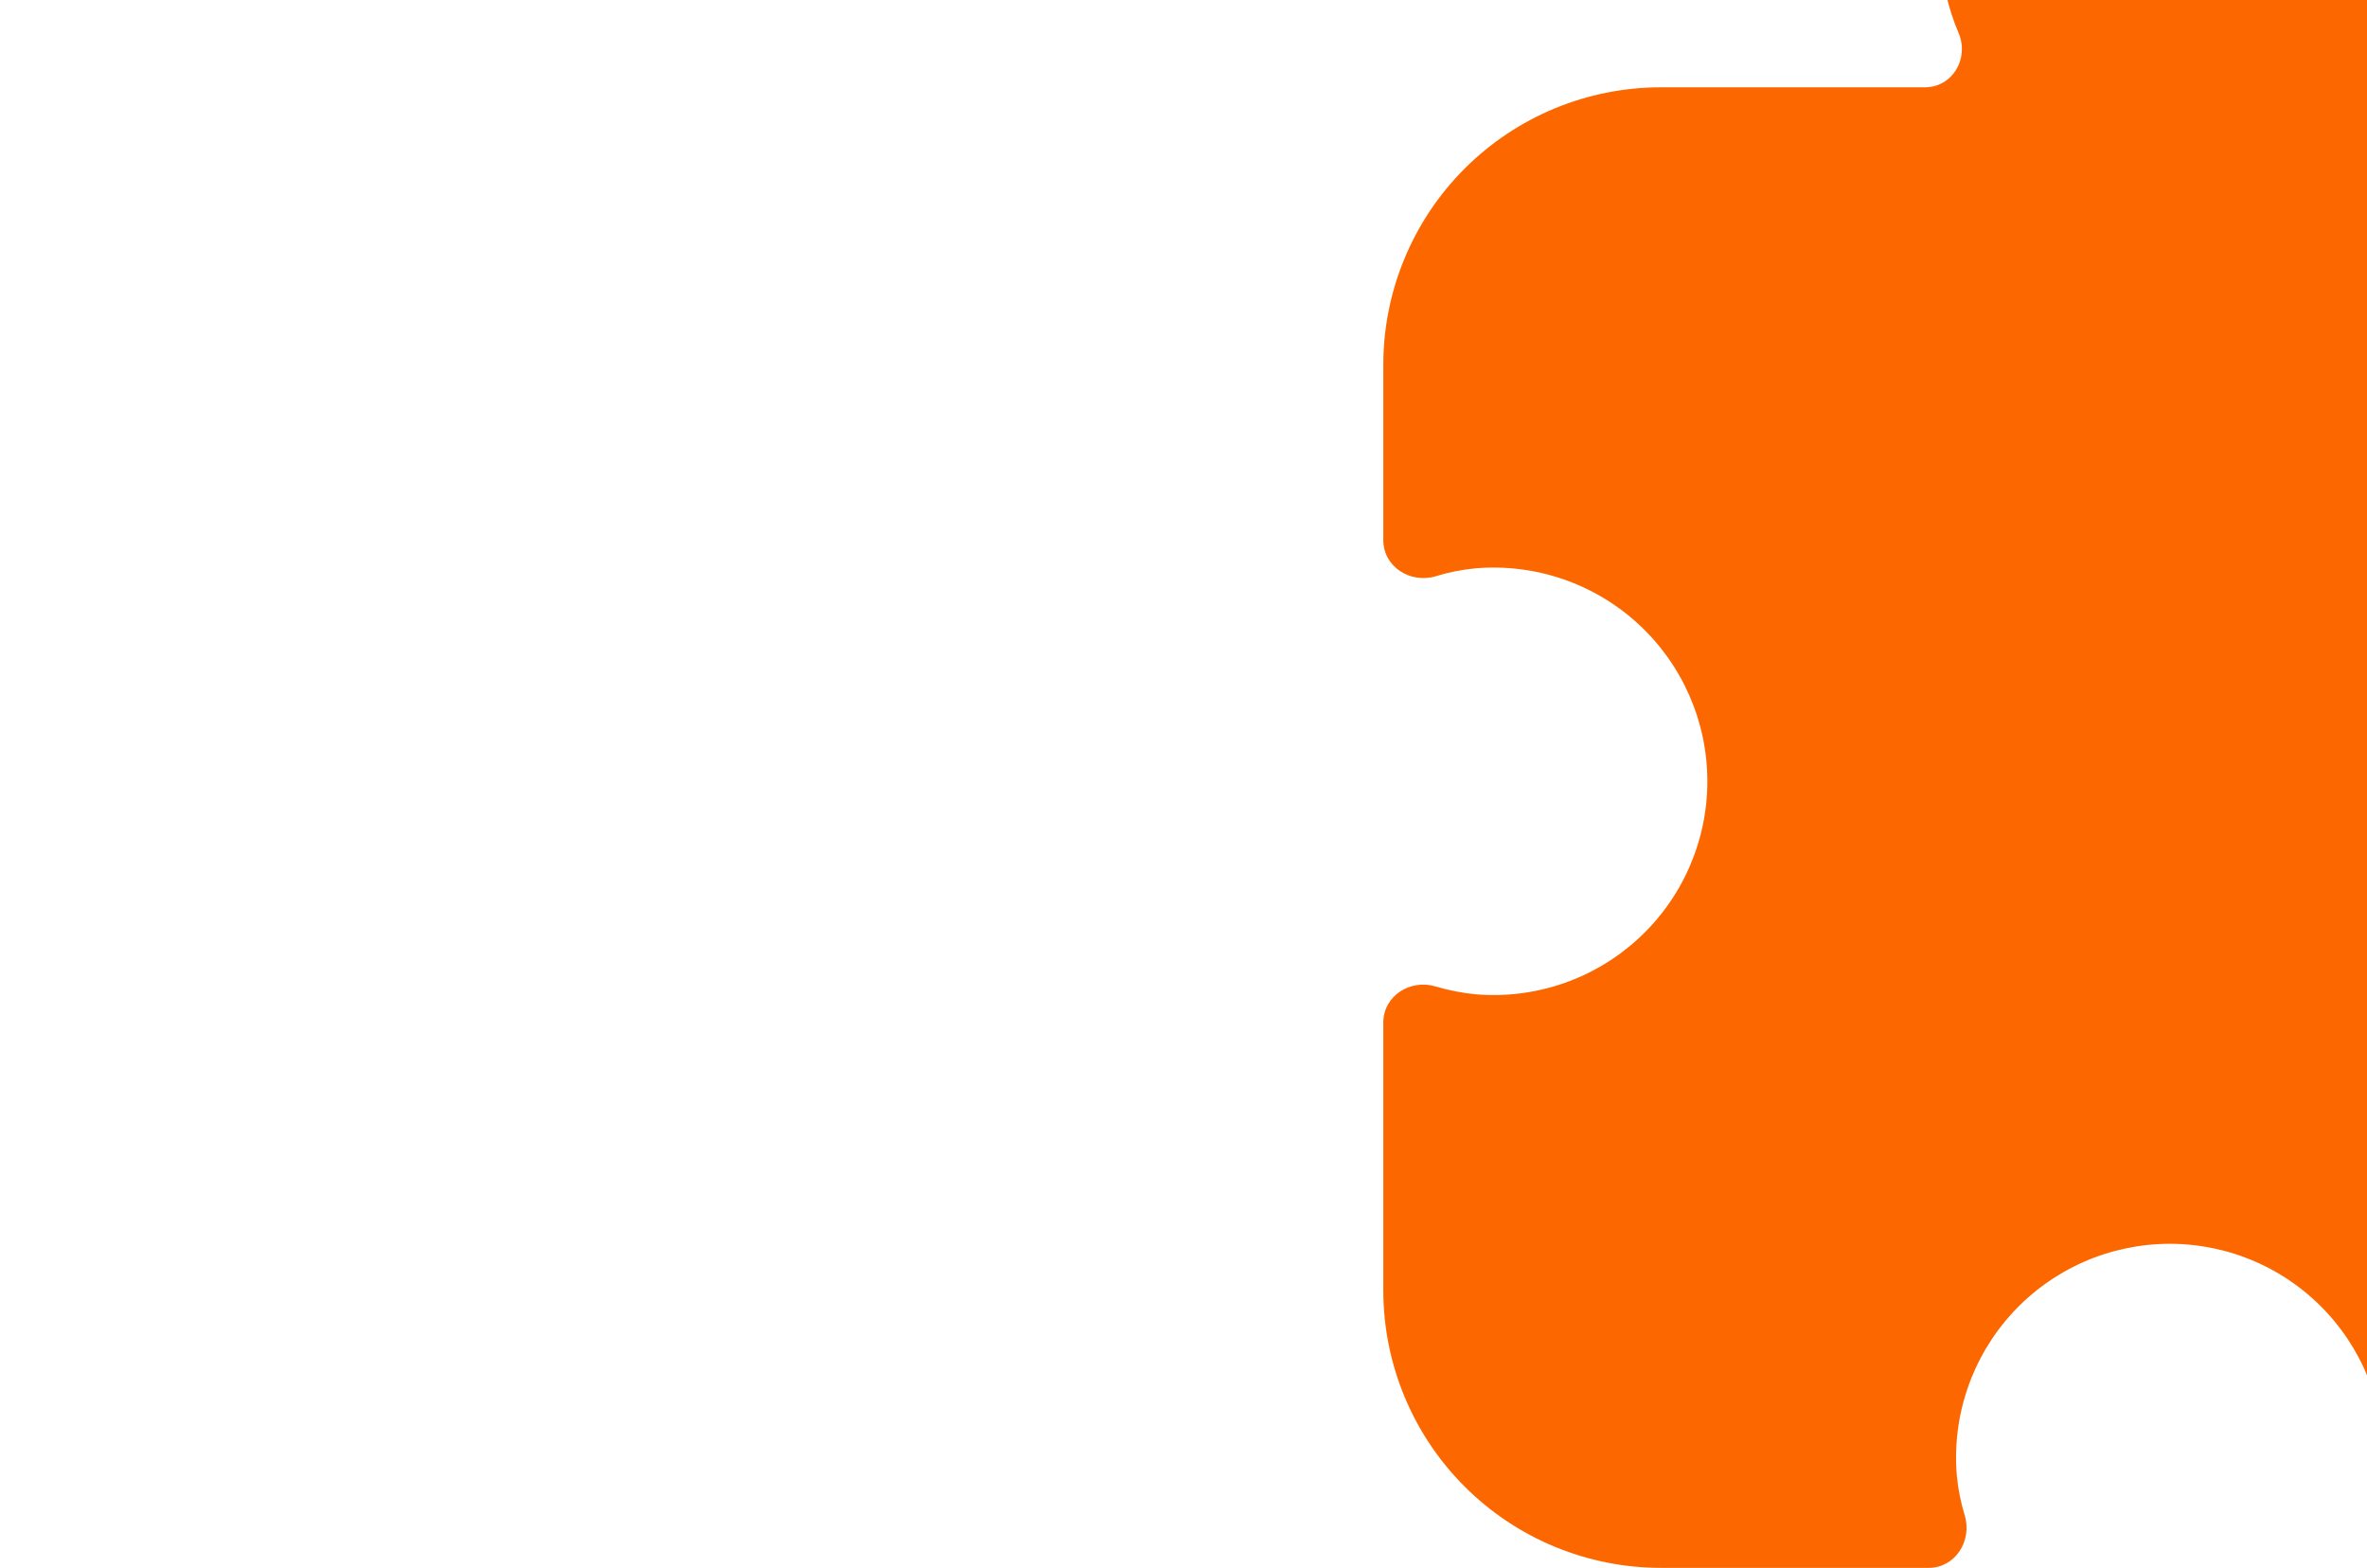 <?xml version="1.0" encoding="UTF-8"?> <svg xmlns="http://www.w3.org/2000/svg" width="385" height="255" viewBox="0 0 385 255" fill="none"><g clip-path="url(#clip0_269_19535)"><path d="M225 59.35C225 47.376 229.757 35.891 238.224 27.424C246.691 18.957 258.175 14.2 270.15 14.2H313.088C317.558 14.2 320.312 9.55 318.596 5.426C317.731 3.398 317.046 1.298 316.549 -0.85C311.568 -23.229 328.469 -46 352.925 -46C377.396 -46 394.282 -23.229 389.301 -0.85C388.804 1.298 388.119 3.398 387.254 5.426C385.523 9.55 388.293 14.2 392.762 14.2H420.65C432.625 14.2 444.109 18.957 452.576 27.424C461.043 35.891 465.8 47.376 465.8 59.35V87.238C465.8 91.707 470.435 94.462 474.574 92.746C476.606 91.903 478.683 91.181 480.85 90.699C503.229 85.718 526 102.604 526 127.075C526 151.546 503.229 168.432 480.85 163.451C478.702 162.954 476.602 162.269 474.574 161.404C470.45 159.673 465.8 162.443 465.8 166.912V209.85C465.8 221.825 461.043 233.309 452.576 241.776C444.109 250.243 432.625 255 420.65 255H392.16C387.826 255 385.042 250.62 386.291 246.482C386.923 244.375 387.349 242.197 387.57 239.95C387.97 235.158 387.371 230.334 385.812 225.785C384.252 221.236 381.766 217.06 378.51 213.52C375.253 209.981 371.299 207.156 366.895 205.224C362.491 203.291 357.734 202.294 352.925 202.294C348.116 202.294 343.359 203.291 338.955 205.224C334.551 207.156 330.597 209.981 327.34 213.52C324.084 217.06 321.598 221.236 320.038 225.785C318.479 230.334 317.88 235.158 318.28 239.95C318.491 242.197 318.922 244.375 319.574 246.482C320.808 250.62 318.024 255 313.705 255H270.15C258.175 255 246.691 250.243 238.224 241.776C229.757 233.309 225 221.825 225 209.85V166.31C225 161.976 229.38 159.192 233.518 160.441C235.625 161.073 237.803 161.499 240.05 161.72C244.842 162.12 249.666 161.521 254.215 159.962C258.764 158.402 262.94 155.916 266.48 152.66C270.019 149.404 272.844 145.449 274.776 141.045C276.709 136.641 277.706 131.884 277.706 127.075C277.706 122.266 276.709 117.509 274.776 113.105C272.844 108.702 270.019 104.747 266.48 101.49C262.94 98.234 258.764 95.748 254.215 94.188C249.666 92.629 244.842 92.03 240.05 92.43C237.803 92.641 235.625 93.072 233.518 93.724C229.38 94.958 225 92.174 225 87.855V59.35Z" fill="#FD6700"></path></g><defs><clipPath id="clip0_269_19535"><rect width="385" height="255" fill="white"></rect></clipPath></defs></svg> 